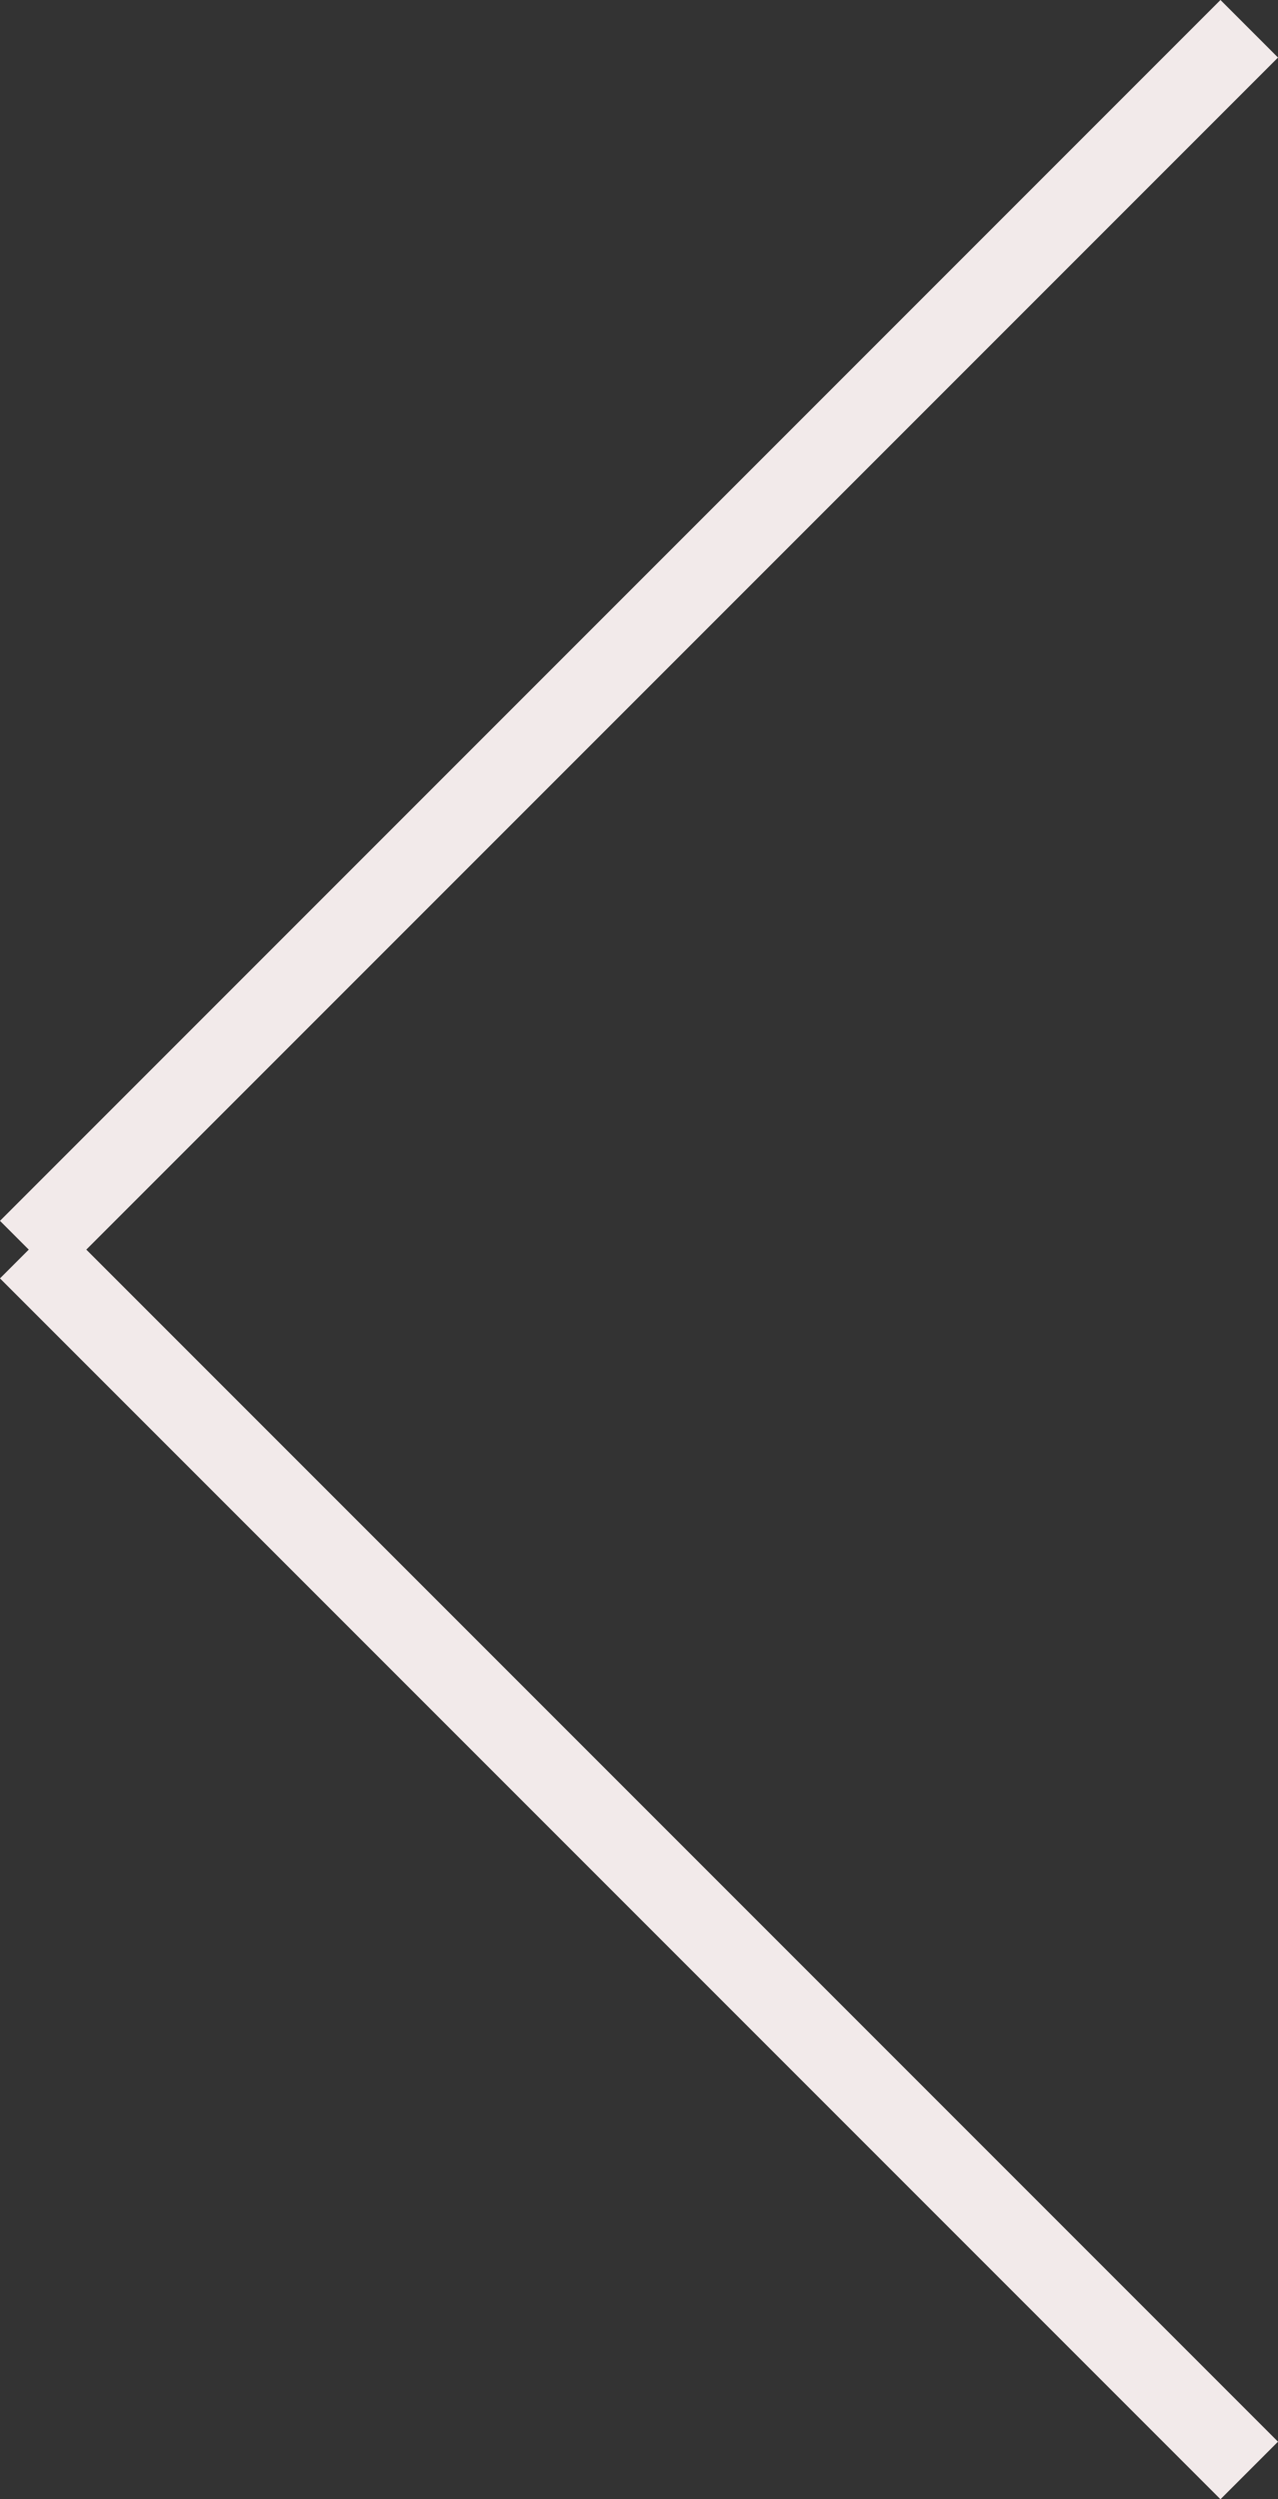 <svg xmlns="http://www.w3.org/2000/svg" width="31.414" height="61.414" viewBox="0 0 31.414 61.414">
  <rect x="0" y="0" width="31.414" height="61.414" fill="#333333" stroke="none"/>
  <g id="Freccia" transform="translate(0.707 0.707)">
    <line id="Linea_55" data-name="Linea 55" x1="30" y2="30" fill="none" stroke="#f2eaea" stroke-width="2"/>
    <line id="Linea_56" data-name="Linea 56" x1="30" y1="30" transform="translate(0 30)" fill="none" stroke="#f2eaea" stroke-width="2"/>
  </g>
</svg>
